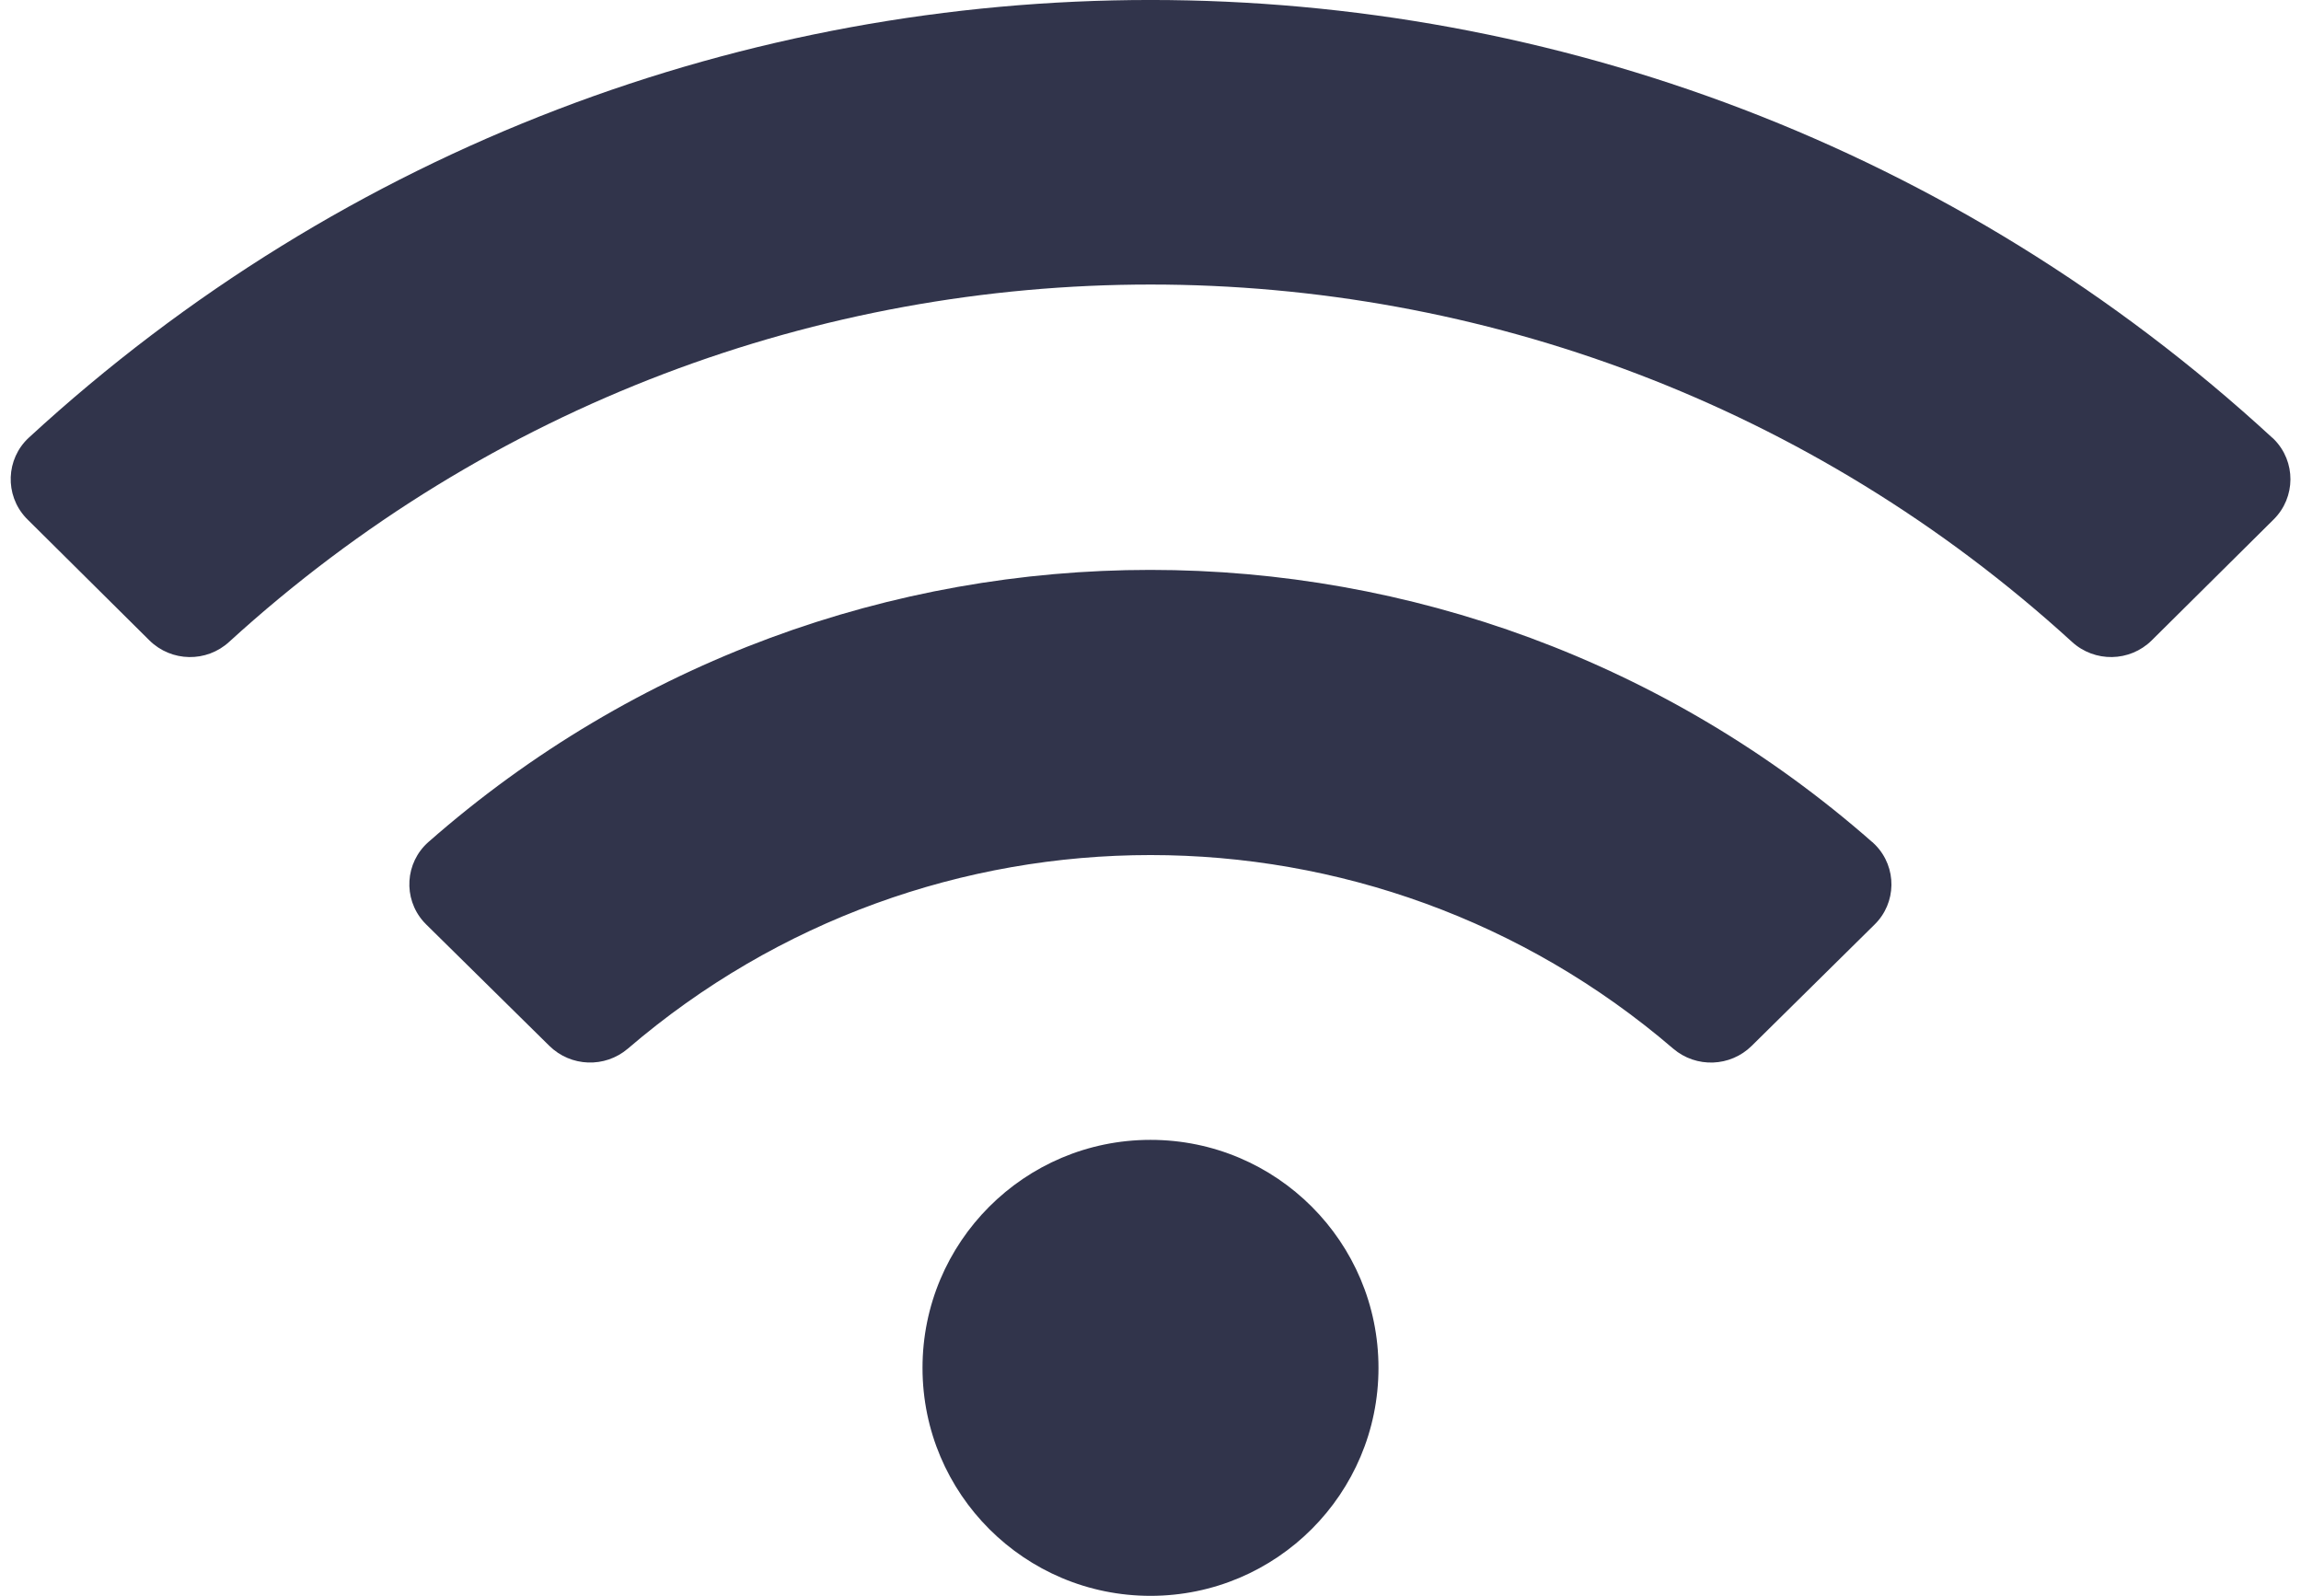 <?xml version="1.0" encoding="utf-8"?>
<!-- Generator: Adobe Illustrator 16.0.0, SVG Export Plug-In . SVG Version: 6.00 Build 0)  -->
<!DOCTYPE svg PUBLIC "-//W3C//DTD SVG 1.1//EN" "http://www.w3.org/Graphics/SVG/1.1/DTD/svg11.dtd">
<svg version="1.1" id="Layer_1" xmlns="http://www.w3.org/2000/svg" xmlns:xlink="http://www.w3.org/1999/xlink" x="0px" y="0px"
	 width="62px" height="43px" viewBox="0 0 62 43" enable-background="new 0 0 62 43" xml:space="preserve">
<path id="Icon_awesome-wifi" fill="#31344B" d="M61.225,11.794c-17.082-15.726-43.368-15.726-60.45,0
	c-0.617,0.573-0.652,1.539-0.079,2.156c0.015,0.016,0.03,0.031,0.045,0.046l3.286,3.26c0.592,0.583,1.539,0.6,2.15,0.036
	c14.062-12.834,35.588-12.834,49.649,0c0.612,0.563,1.559,0.547,2.15-0.036l3.287-3.26c0.599-0.594,0.604-1.56,0.01-2.159
	c-0.016-0.015-0.029-0.029-0.045-0.043H61.225z M30.995,30.713c-3.393,0.002-6.141,2.756-6.138,6.148
	c0.002,3.393,2.755,6.141,6.148,6.138c3.391-0.003,6.138-2.752,6.138-6.142c0.001-3.393-2.748-6.143-6.141-6.144
	c0,0-0.001,0-0.002,0L30.995,30.713z M50.447,22.689c-11.125-9.778-27.78-9.778-38.905,0c-0.628,0.556-0.687,1.515-0.131,2.143
	c0.024,0.027,0.05,0.055,0.076,0.08l3.313,3.266c0.579,0.571,1.498,0.604,2.116,0.078c8.102-6.956,20.067-6.956,28.169,0
	c0.619,0.527,1.538,0.494,2.116-0.078l3.304-3.262c0.601-0.584,0.614-1.545,0.029-2.146c-0.026-0.027-0.055-0.054-0.082-0.079
	L50.447,22.689z"/>
</svg>

